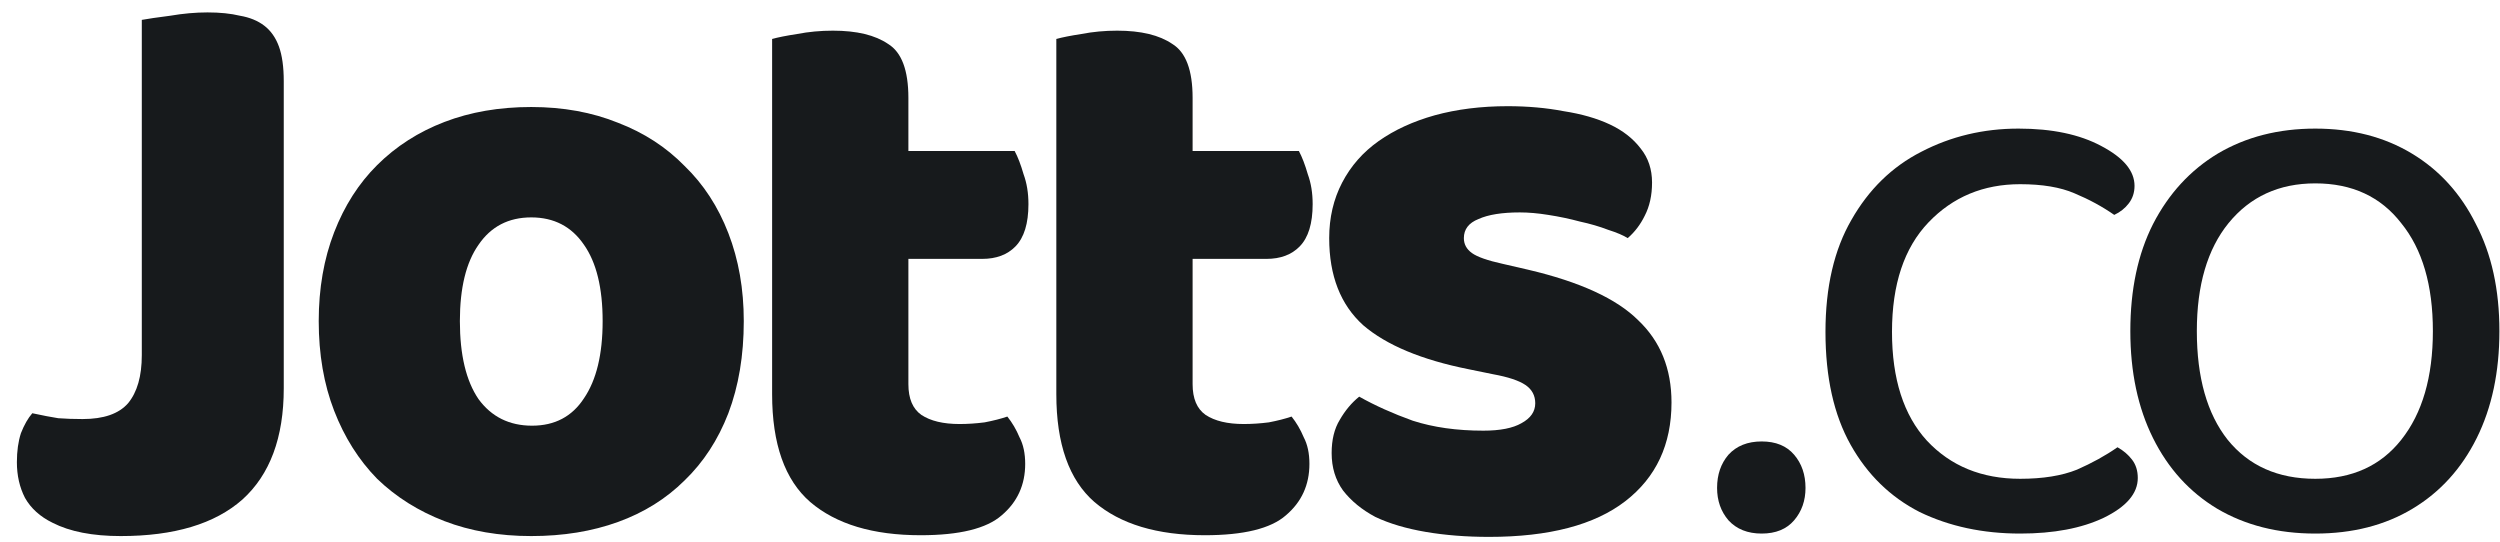 <svg width="143" height="31" viewBox="0 0 143 31" fill="none" xmlns="http://www.w3.org/2000/svg">
  <path d="M8.111 1.137C8.452 1.074 8.993 0.995 9.735 0.9C10.478 0.773 11.189 0.71 11.87 0.71C12.581 0.71 13.2 0.773 13.726 0.9C14.282 0.995 14.746 1.185 15.117 1.47C15.489 1.754 15.767 2.15 15.953 2.656C16.138 3.163 16.231 3.827 16.231 4.65V22.213C16.231 25.03 15.442 27.15 13.865 28.574C12.287 29.966 9.967 30.663 6.905 30.663C5.297 30.663 3.997 30.409 3.008 29.903C2.296 29.555 1.77 29.08 1.43 28.479C1.121 27.878 0.966 27.197 0.966 26.438C0.966 25.805 1.043 25.251 1.198 24.776C1.384 24.302 1.6 23.922 1.848 23.637C2.435 23.764 2.93 23.859 3.332 23.922C3.765 23.954 4.229 23.97 4.724 23.97C5.931 23.97 6.797 23.669 7.323 23.068C7.848 22.435 8.111 21.517 8.111 20.314V1.137Z" fill="#171A1C"/>
  <path d="M42.544 18.368C42.544 20.33 42.25 22.087 41.662 23.637C41.075 25.156 40.239 26.438 39.157 27.482C38.105 28.526 36.837 29.318 35.352 29.856C33.867 30.394 32.213 30.663 30.388 30.663C28.563 30.663 26.908 30.378 25.423 29.808C23.938 29.238 22.654 28.431 21.572 27.387C20.52 26.311 19.701 25.014 19.113 23.495C18.525 21.976 18.231 20.267 18.231 18.368C18.231 16.501 18.525 14.808 19.113 13.289C19.701 11.77 20.52 10.489 21.572 9.444C22.654 8.368 23.938 7.545 25.423 6.976C26.908 6.406 28.563 6.121 30.388 6.121C32.213 6.121 33.867 6.422 35.352 7.023C36.837 7.593 38.105 8.416 39.157 9.492C40.239 10.536 41.075 11.818 41.662 13.337C42.25 14.856 42.544 16.533 42.544 18.368ZM26.305 18.368C26.305 20.299 26.66 21.786 27.372 22.83C28.114 23.843 29.135 24.349 30.434 24.349C31.733 24.349 32.723 23.827 33.403 22.783C34.115 21.738 34.471 20.267 34.471 18.368C34.471 16.47 34.115 15.014 33.403 14.001C32.692 12.957 31.687 12.435 30.388 12.435C29.088 12.435 28.083 12.957 27.372 14.001C26.66 15.014 26.305 16.47 26.305 18.368Z" fill="#171A1C"/>
  <path d="M51.96 21.976C51.96 22.799 52.207 23.384 52.702 23.732C53.228 24.08 53.955 24.254 54.883 24.254C55.347 24.254 55.826 24.223 56.321 24.159C56.816 24.064 57.249 23.954 57.62 23.827C57.899 24.175 58.131 24.571 58.316 25.014C58.533 25.425 58.641 25.931 58.641 26.533C58.641 27.735 58.193 28.716 57.296 29.476C56.429 30.235 54.883 30.615 52.656 30.615C49.934 30.615 47.83 29.982 46.346 28.716C44.892 27.451 44.165 25.394 44.165 22.546V2.229C44.505 2.134 44.985 2.039 45.603 1.944C46.253 1.818 46.933 1.754 47.645 1.754C49.006 1.754 50.057 2.007 50.8 2.514C51.573 2.989 51.96 4.017 51.96 5.599V8.637H58.038C58.224 8.985 58.394 9.428 58.548 9.966C58.734 10.473 58.827 11.042 58.827 11.675C58.827 12.783 58.579 13.59 58.084 14.096C57.62 14.571 56.986 14.808 56.182 14.808H51.96V21.976Z" fill="#171A1C"/>
  <path d="M68.217 21.976C68.217 22.799 68.465 23.384 68.96 23.732C69.486 24.08 70.213 24.254 71.14 24.254C71.604 24.254 72.084 24.223 72.579 24.159C73.074 24.064 73.507 23.954 73.878 23.827C74.156 24.175 74.388 24.571 74.574 25.014C74.79 25.425 74.899 25.931 74.899 26.533C74.899 27.735 74.45 28.716 73.553 29.476C72.687 30.235 71.14 30.615 68.913 30.615C66.191 30.615 64.088 29.982 62.603 28.716C61.149 27.451 60.422 25.394 60.422 22.546V2.229C60.763 2.134 61.242 2.039 61.861 1.944C62.51 1.818 63.191 1.754 63.902 1.754C65.263 1.754 66.315 2.007 67.057 2.514C67.831 2.989 68.217 4.017 68.217 5.599V8.637H74.296C74.481 8.985 74.651 9.428 74.806 9.966C74.992 10.473 75.084 11.042 75.084 11.675C75.084 12.783 74.837 13.59 74.342 14.096C73.878 14.571 73.244 14.808 72.44 14.808H68.217V21.976Z" fill="#171A1C"/>
  <path d="M95.61 23.02C95.61 25.425 94.729 27.308 92.966 28.669C91.203 30.03 88.604 30.71 85.171 30.71C83.872 30.71 82.665 30.615 81.552 30.425C80.438 30.235 79.479 29.951 78.675 29.571C77.902 29.159 77.283 28.653 76.819 28.052C76.386 27.451 76.17 26.738 76.17 25.916C76.17 25.156 76.324 24.523 76.634 24.017C76.943 23.479 77.314 23.036 77.747 22.688C78.644 23.194 79.665 23.653 80.809 24.064C81.985 24.444 83.33 24.634 84.846 24.634C85.805 24.634 86.532 24.492 87.027 24.207C87.553 23.922 87.816 23.542 87.816 23.068C87.816 22.625 87.63 22.276 87.259 22.023C86.888 21.77 86.269 21.564 85.403 21.406L84.011 21.121C81.32 20.583 79.309 19.745 77.979 18.606C76.68 17.435 76.03 15.773 76.03 13.621C76.03 12.45 76.278 11.39 76.773 10.441C77.268 9.492 77.964 8.701 78.861 8.068C79.758 7.435 80.825 6.944 82.062 6.596C83.33 6.248 84.722 6.074 86.238 6.074C87.382 6.074 88.45 6.169 89.439 6.359C90.46 6.517 91.342 6.77 92.084 7.118C92.826 7.466 93.414 7.925 93.847 8.495C94.28 9.033 94.497 9.682 94.497 10.441C94.497 11.169 94.358 11.802 94.079 12.34C93.832 12.846 93.507 13.273 93.105 13.621C92.858 13.463 92.486 13.305 91.991 13.147C91.496 12.957 90.955 12.799 90.367 12.672C89.78 12.514 89.177 12.387 88.558 12.292C87.97 12.197 87.429 12.15 86.934 12.15C85.913 12.15 85.124 12.277 84.568 12.53C84.011 12.751 83.733 13.115 83.733 13.621C83.733 13.97 83.887 14.254 84.197 14.476C84.506 14.697 85.094 14.903 85.96 15.093L87.398 15.425C90.367 16.121 92.471 17.087 93.708 18.321C94.976 19.523 95.61 21.09 95.61 23.02Z" fill="#171A1C"/>
  <path d="M98.217 27.909C98.217 27.15 98.434 26.517 98.867 26.011C99.331 25.504 99.965 25.251 100.769 25.251C101.574 25.251 102.192 25.504 102.625 26.011C103.058 26.517 103.275 27.15 103.275 27.909C103.275 28.637 103.058 29.254 102.625 29.761C102.192 30.267 101.574 30.52 100.769 30.52C99.965 30.52 99.331 30.267 98.867 29.761C98.434 29.254 98.217 28.637 98.217 27.909Z" fill="#171A1C"/>
  <path d="M115.553 10.536C113.45 10.536 111.702 11.264 110.31 12.72C108.918 14.175 108.222 16.264 108.222 18.985C108.222 21.675 108.887 23.748 110.217 25.204C111.578 26.659 113.357 27.387 115.553 27.387C116.852 27.387 117.935 27.213 118.801 26.865C119.667 26.485 120.44 26.058 121.121 25.583C121.461 25.773 121.739 26.011 121.956 26.296C122.172 26.58 122.281 26.928 122.281 27.34C122.281 28.226 121.631 28.985 120.332 29.618C119.064 30.22 117.471 30.52 115.553 30.52C113.419 30.52 111.501 30.109 109.8 29.286C108.129 28.431 106.815 27.15 105.856 25.441C104.897 23.732 104.417 21.58 104.417 18.985C104.417 16.422 104.912 14.286 105.902 12.577C106.892 10.837 108.222 9.539 109.892 8.685C111.594 7.799 113.45 7.356 115.46 7.356C117.378 7.356 118.956 7.688 120.193 8.352C121.461 9.017 122.095 9.776 122.095 10.631C122.095 11.011 121.987 11.343 121.77 11.628C121.554 11.913 121.275 12.134 120.935 12.292C120.255 11.818 119.497 11.406 118.662 11.058C117.857 10.71 116.821 10.536 115.553 10.536Z" fill="#171A1C"/>
  <path d="M142.966 18.938C142.966 21.28 142.533 23.321 141.667 25.061C140.801 26.802 139.579 28.147 138.001 29.096C136.424 30.046 134.568 30.52 132.434 30.52C130.299 30.52 128.428 30.046 126.819 29.096C125.242 28.147 124.02 26.802 123.154 25.061C122.288 23.321 121.855 21.28 121.855 18.938C121.855 16.564 122.288 14.523 123.154 12.815C124.051 11.074 125.288 9.729 126.866 8.78C128.474 7.83 130.33 7.356 132.434 7.356C134.537 7.356 136.377 7.83 137.955 8.78C139.533 9.729 140.754 11.074 141.62 12.815C142.517 14.523 142.966 16.564 142.966 18.938ZM132.434 10.489C130.361 10.489 128.706 11.248 127.469 12.767C126.263 14.254 125.659 16.311 125.659 18.938C125.659 21.596 126.247 23.669 127.423 25.156C128.629 26.644 130.299 27.387 132.434 27.387C134.537 27.387 136.176 26.644 137.352 25.156C138.558 23.637 139.161 21.564 139.161 18.938C139.161 16.311 138.558 14.254 137.352 12.767C136.176 11.248 134.537 10.489 132.434 10.489Z" fill="#171A1C"/>
  </svg>
  
